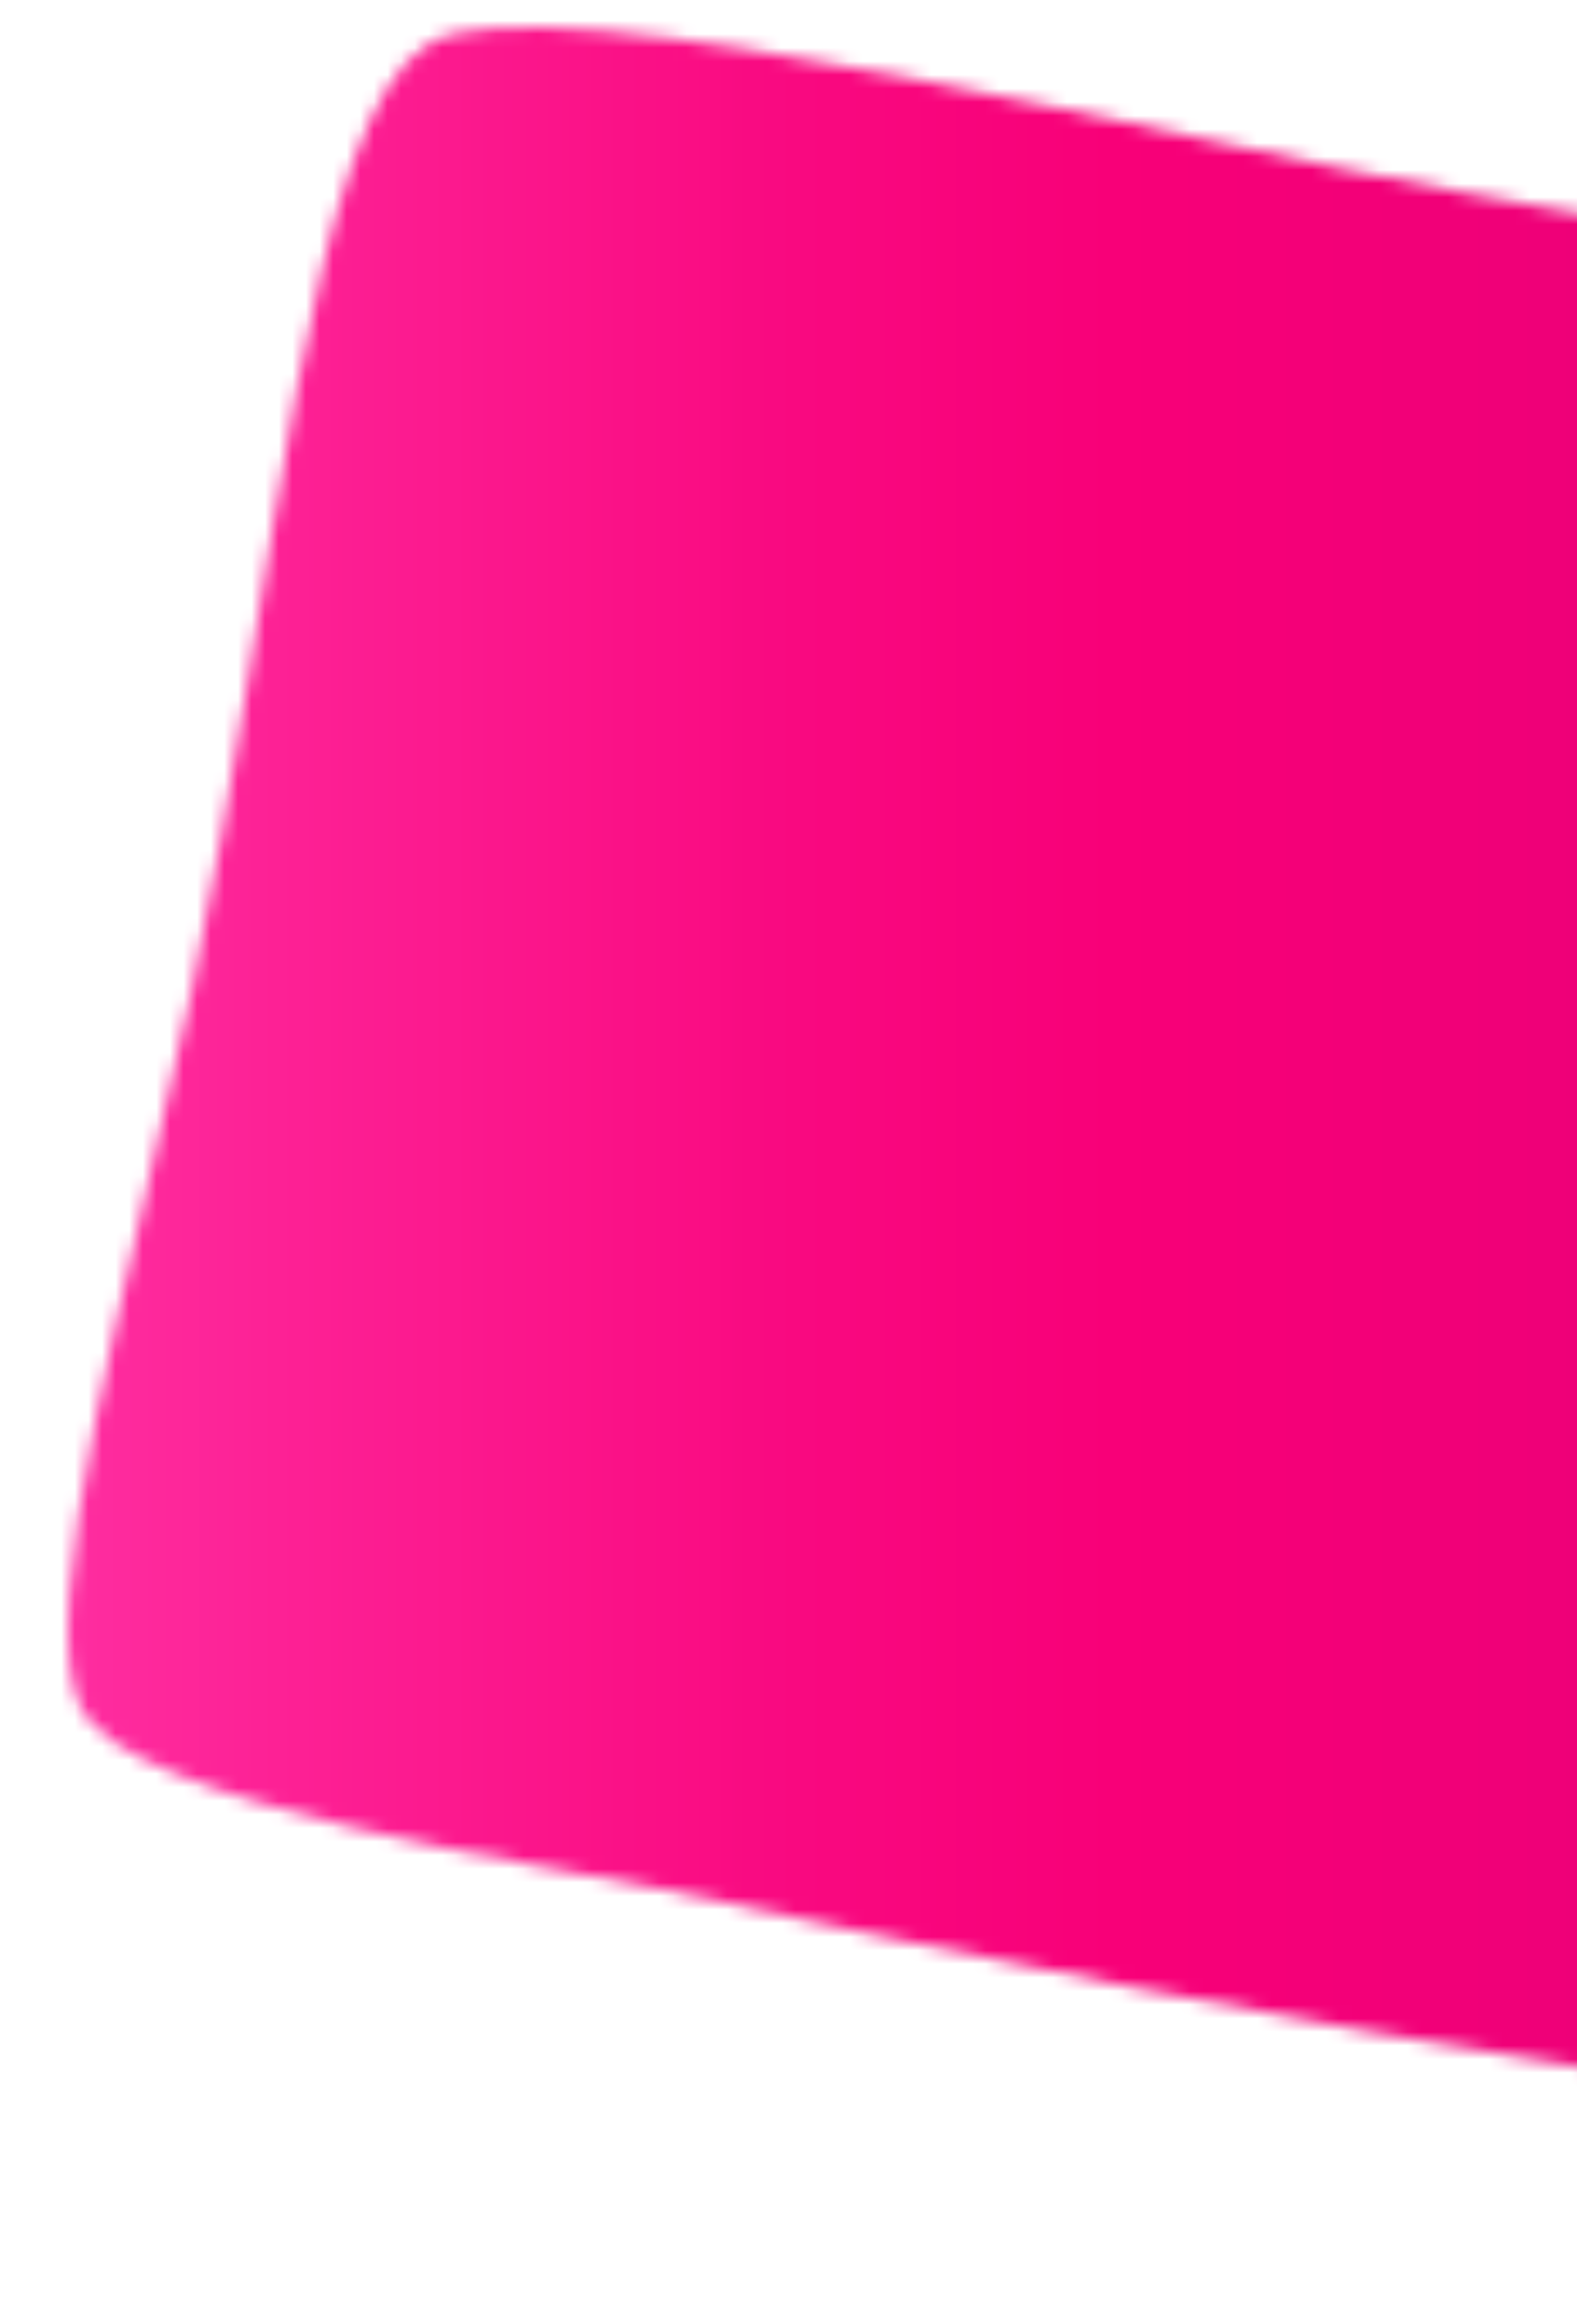 <svg width="116" height="171" viewBox="0 0 116 171" xmlns="http://www.w3.org/2000/svg" xmlns:xlink="http://www.w3.org/1999/xlink"><defs><rect id="c" x="0" y="0" width="165" height="165"/><rect id="e" x="0" y="0" width="165" height="165"/><linearGradient x1=".022%" y1="50.01%" x2="100.021%" y2="50.01%" id="f"><stop stop-color="#FF33A5" offset="0%"/><stop stop-color="#FD2195" offset="13.45%"/><stop stop-color="#F90980" offset="36.1%"/><stop stop-color="#F80078" offset="50%"/><stop stop-color="#EF0078" offset="68.94%"/><stop stop-color="#D70079" offset="99.48%"/><stop stop-color="#D70079" offset="100%"/></linearGradient><path d="M26.571,1.197 C35.191,-3.969 84.697,9.07 102.554,12.145 C112.652,13.867 128.046,17.065 148.735,21.494 C165.483,25.922 159.449,33.794 156.37,55.198 C155.016,64.546 152.799,79.677 149.843,93.945 C146.026,112.274 141.469,129.495 140.607,132.939 C135.558,153.85 133.588,153.604 113.268,150.406 C90.239,146.839 66.964,142.042 43.689,136.998 C36.054,135.399 4.527,130.848 0.956,123.713 C-2.615,116.579 4.65,91.854 9.084,70.943 C15.611,39.945 17.458,6.733 26.571,1.197 Z" id="a"/></defs><g transform="translate(5 2)" fill="none" fill-rule="evenodd"><mask id="b" fill="#fff"><use xlink:href="#a"/></mask><g mask="url(#b)"><g transform="translate(-6 -2)"><mask id="d" fill="#fff"><use xlink:href="#c"/></mask><g mask="url(#d)"><mask id="g" fill="#fff"><use xlink:href="#e"/></mask><rect fill="url(#f)" fill-rule="nonzero" mask="url(#g)" width="165" height="165"/></g></g></g></g></svg>
